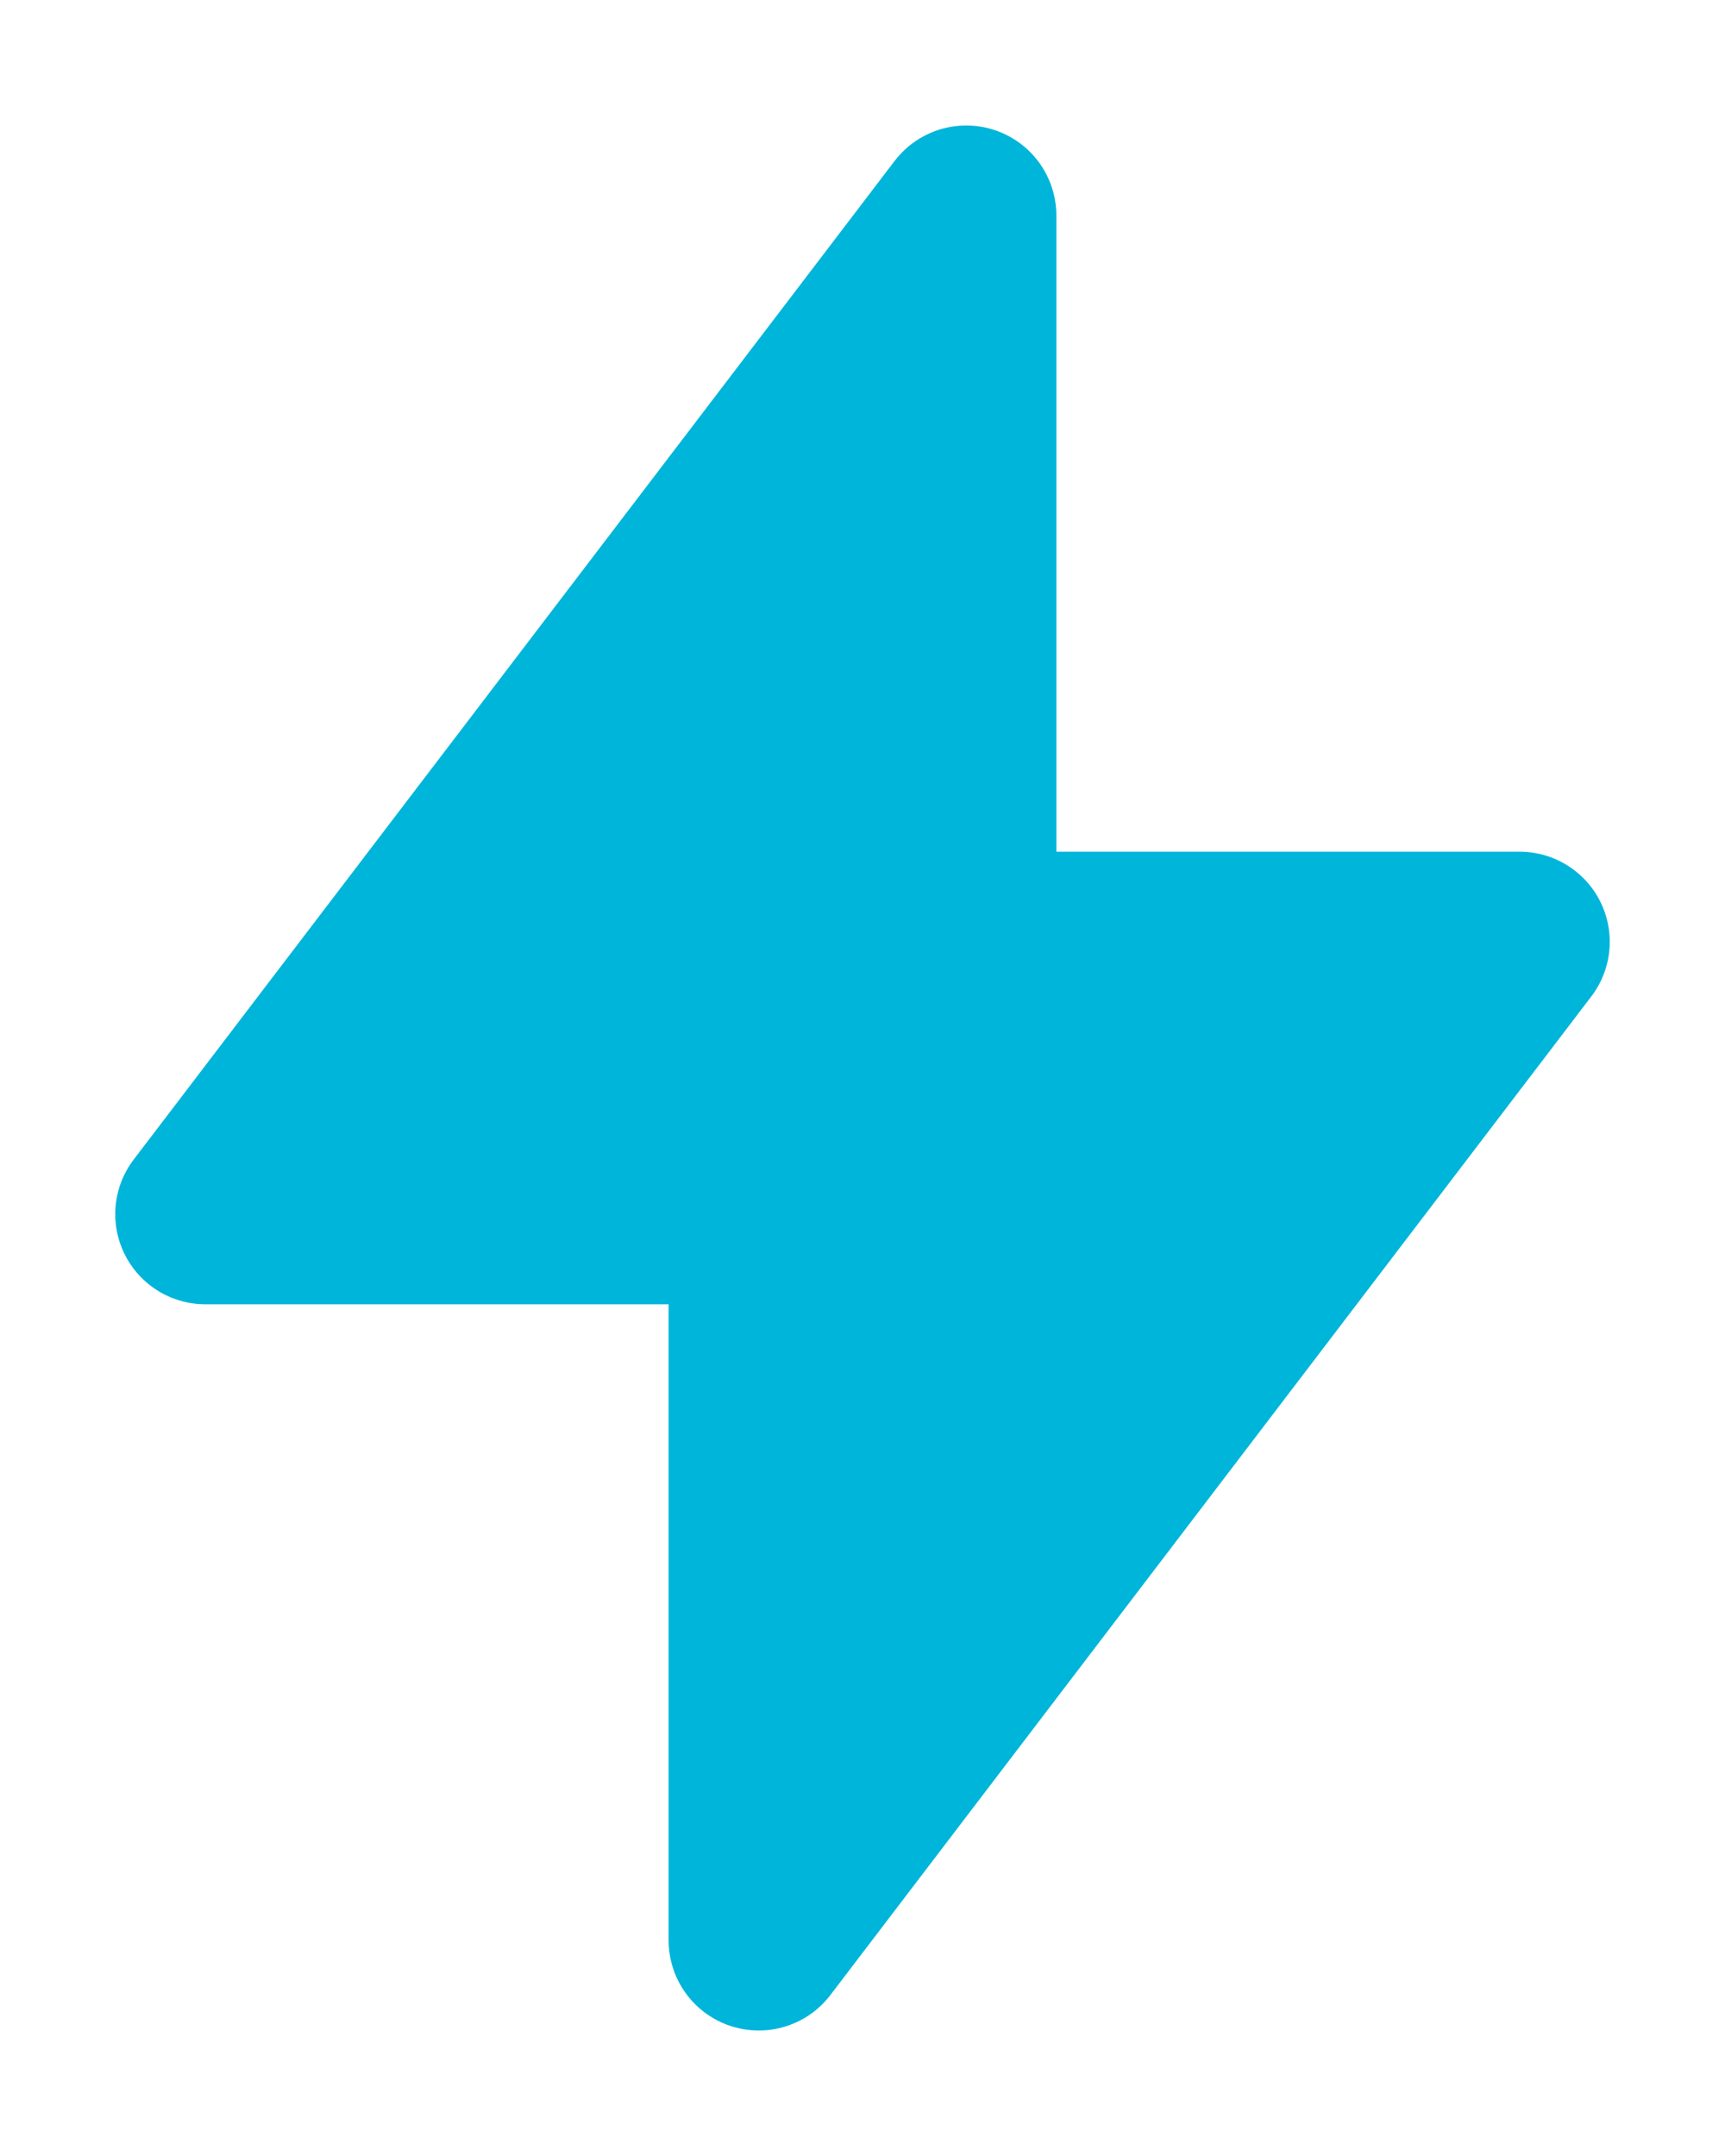 <?xml version="1.0" encoding="UTF-8"?> <svg xmlns="http://www.w3.org/2000/svg" width="40" height="50" viewBox="0 0 40 50" fill="none"> <path d="M22.406 5V21.842L35.238 21.842L17.594 45L17.594 28.158H4.762L22.406 5Z" fill="#00B5DA" stroke="#00B5DA" stroke-width="4.179" stroke-linejoin="round"></path> </svg> 